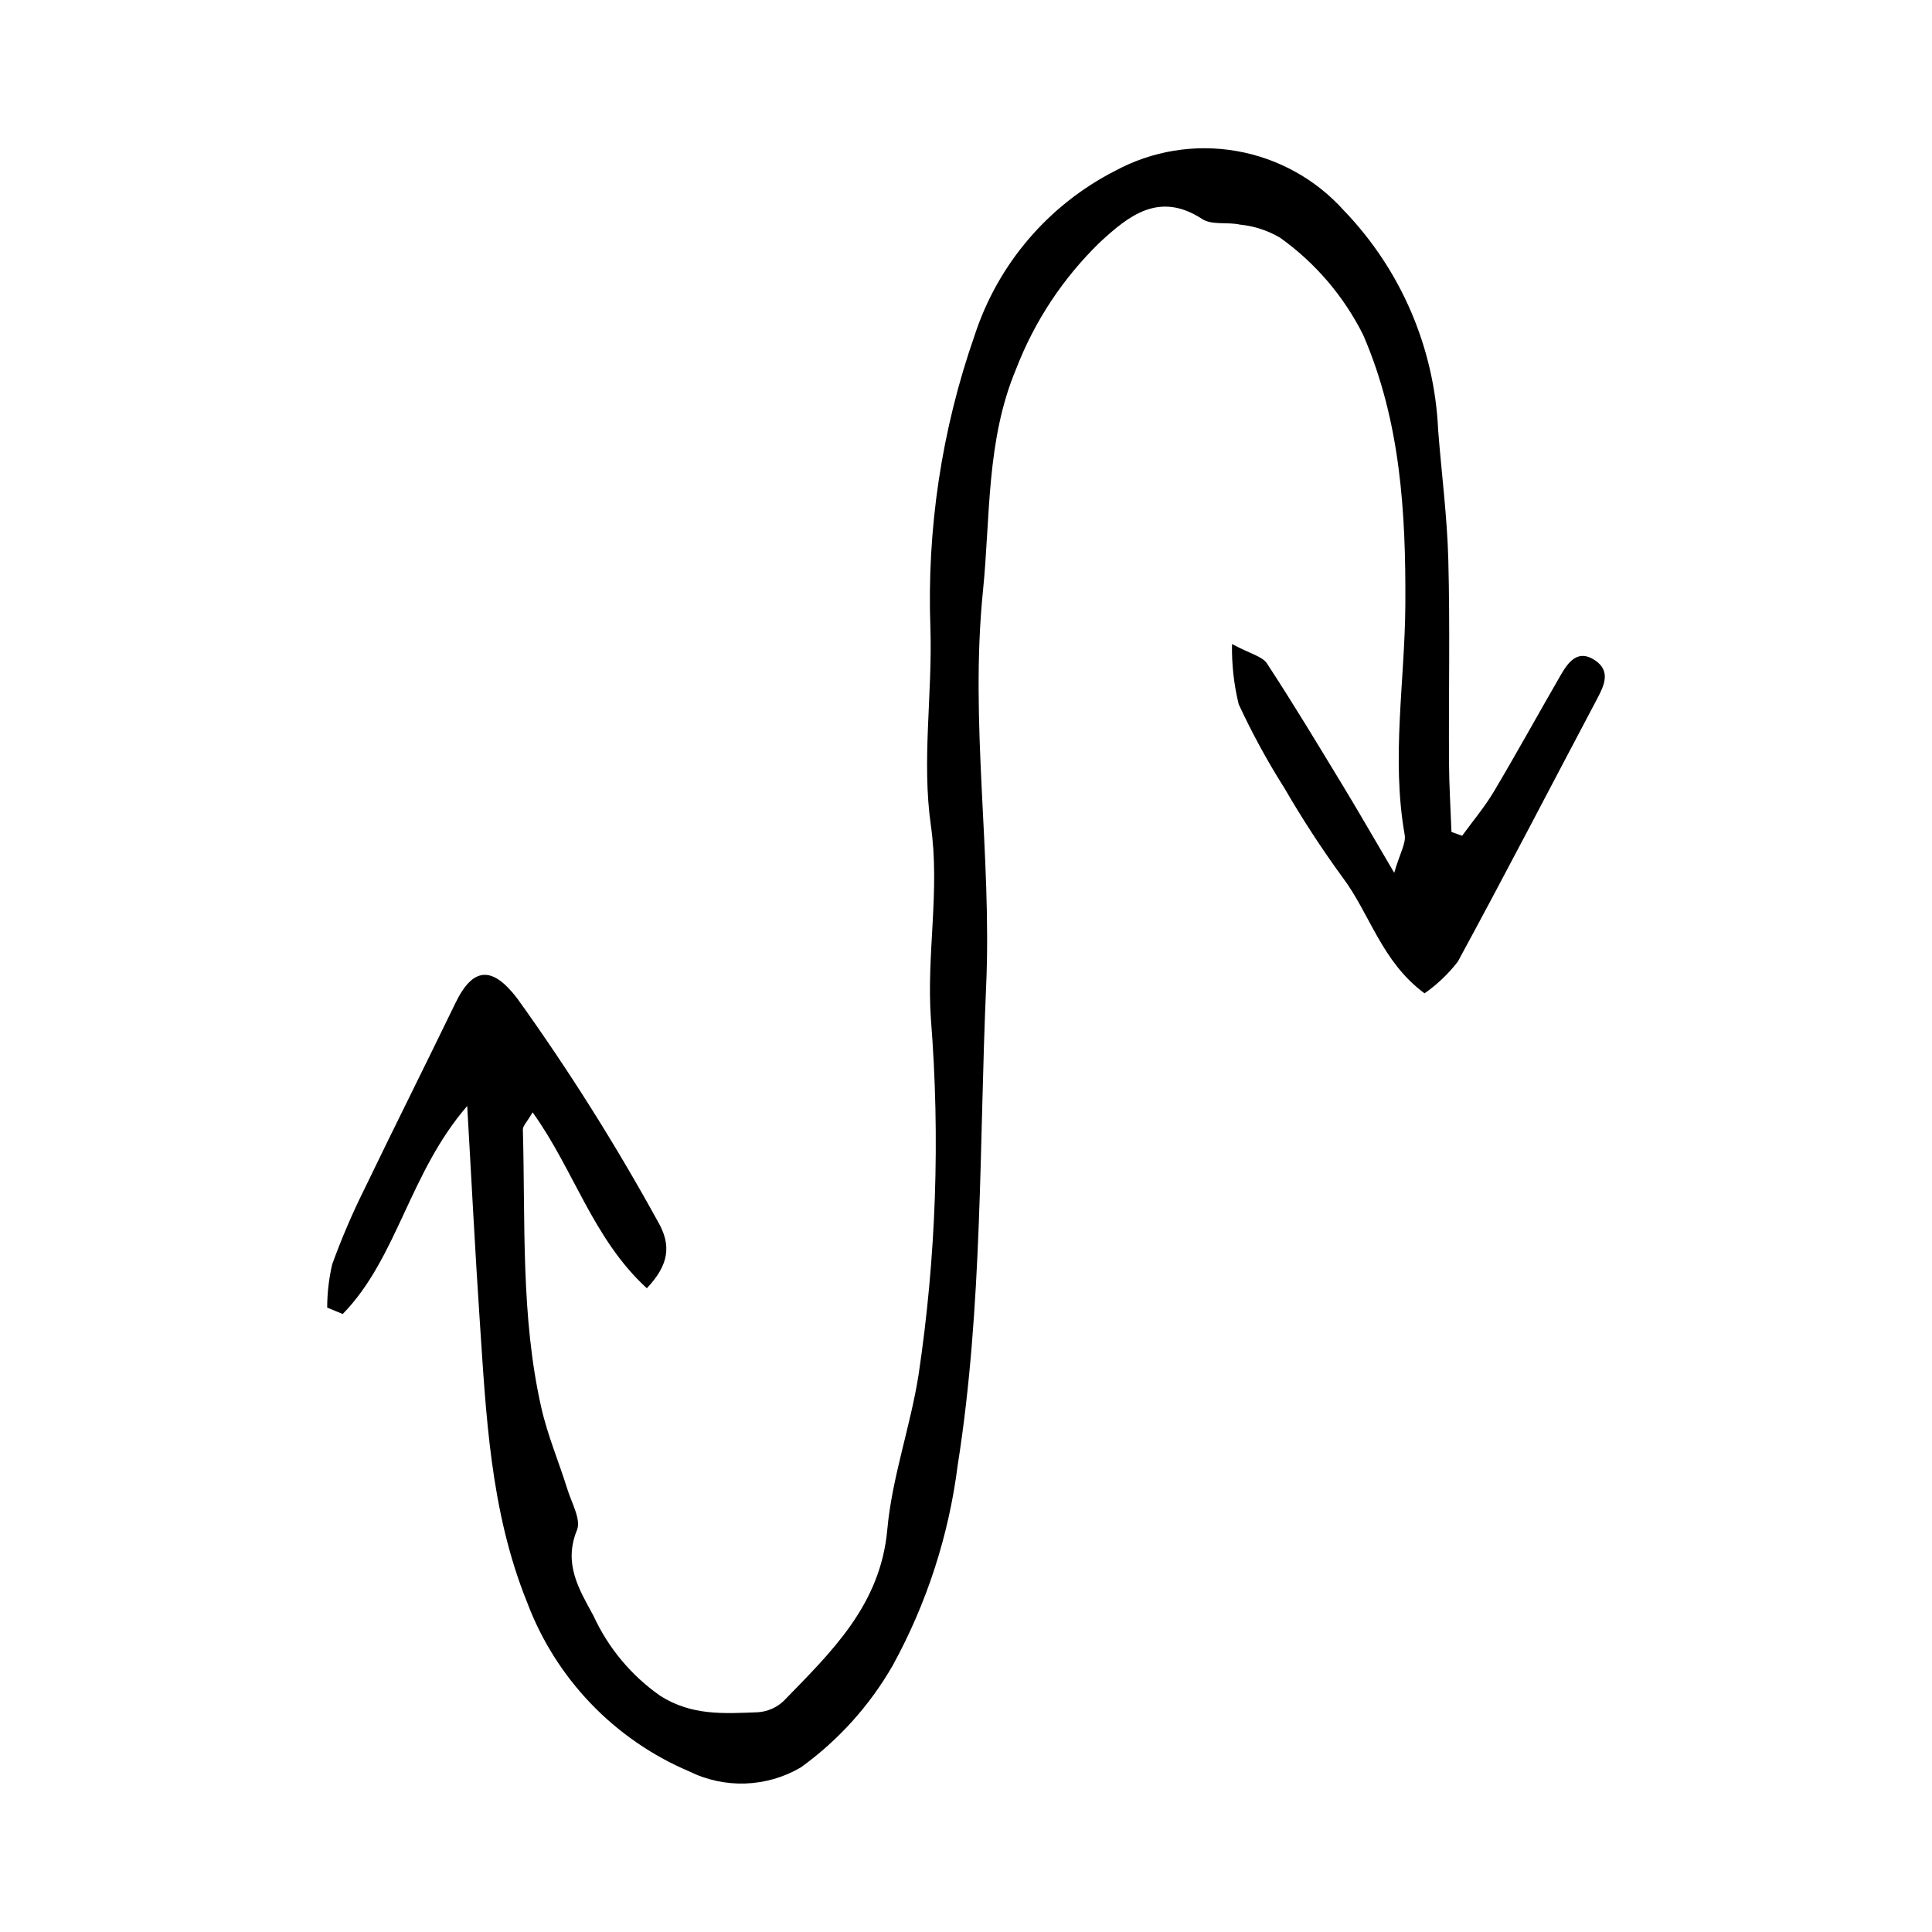 <?xml version="1.0" encoding="UTF-8"?>
<!-- Uploaded to: ICON Repo, www.svgrepo.com, Generator: ICON Repo Mixer Tools -->
<svg fill="#000000" width="800px" height="800px" version="1.1" viewBox="144 144 512 512" xmlns="http://www.w3.org/2000/svg">
 <path d="m531.48 365.49c2.82-3.887 5.949-7.586 8.395-11.691 6.074-10.211 11.801-20.637 17.75-30.926 2.012-3.477 4.566-6.906 9.062-3.891 4.188 2.809 2.516 6.539 0.598 10.156-12.309 23.246-24.402 46.609-36.957 69.719h-0.004c-2.492 3.227-5.465 6.055-8.805 8.391-11.445-8.449-14.484-21.168-21.812-30.852-5.492-7.547-10.594-15.375-15.273-23.453-4.543-7.164-8.609-14.621-12.172-22.316-1.273-5.219-1.867-10.582-1.766-15.949 4.859 2.609 8.016 3.25 9.258 5.144 6.957 10.609 13.5 21.492 20.086 32.34 4.156 6.844 8.141 13.793 13.637 23.137 1.496-5.164 3.176-7.809 2.773-10.086-3.582-20.375 0.059-40.66 0.18-60.98 0.145-24.309-1.242-48.516-11.148-71.414l0.004 0.004c-5.129-10.285-12.703-19.156-22.055-25.832-3.254-1.914-6.883-3.094-10.641-3.469-3.301-0.738-7.434 0.195-9.984-1.473-11.395-7.438-19.453-0.902-27.055 6.098-9.789 9.473-17.395 20.965-22.289 33.68-7.934 18.934-6.769 39.07-8.773 58.859-3.535 34.934 2.379 69.734 0.855 104.5-1.859 42.367-0.902 84.941-7.535 127.05h-0.004c-2.344 18.621-8.18 36.633-17.203 53.094-6.113 10.664-14.438 19.895-24.414 27.078-9.051 5.285-20.148 5.676-29.543 1.031-19.863-8.43-35.398-24.645-42.973-44.852-9.766-24.18-10.859-49.711-12.57-75.164-1.191-17.738-2.082-35.5-3.285-56.328-15.336 17.703-18.52 40.305-32.992 55.133l-4.117-1.703c0.008-3.863 0.453-7.715 1.328-11.477 2.469-6.801 5.316-13.457 8.539-19.938 7.938-16.48 16.148-32.824 24.117-49.289 4.648-9.605 9.777-9.922 16.438-1.152v0.004c13.555 18.891 25.965 38.582 37.164 58.957 3.793 6.477 2.902 11.641-2.875 17.773-14.328-13.145-19.301-31.363-30.273-46.617-1.488 2.562-2.613 3.59-2.582 4.586 0.691 24.613-0.598 49.387 4.879 73.645 1.668 7.383 4.684 14.453 6.941 21.711 1.113 3.578 3.656 7.973 2.519 10.758-3.656 8.945 0.531 15.637 4.383 22.738 3.906 8.5 10 15.809 17.664 21.176 8.402 5.344 16.992 4.699 25.824 4.371 2.574-0.16 5.008-1.211 6.887-2.977 12.605-12.992 25.668-25.34 27.48-45.434 1.246-13.809 6.117-27.246 8.289-41.02v-0.004c4.652-31.184 5.754-62.797 3.273-94.23-1.219-17.234 2.457-34.055-0.02-51.41-2.43-17.004 0.418-34.695-0.109-52.055-0.988-26.43 2.984-52.809 11.715-77.773 6.152-18.887 19.539-34.562 37.23-43.594 9.828-5.32 21.16-7.168 32.172-5.25 11.008 1.914 21.047 7.488 28.5 15.812 15.113 15.719 23.977 36.406 24.934 58.188 0.891 11.457 2.394 22.895 2.691 34.367 0.465 17.805 0.082 35.633 0.18 53.449 0.035 6.211 0.426 12.422 0.656 18.633z"/>
</svg>